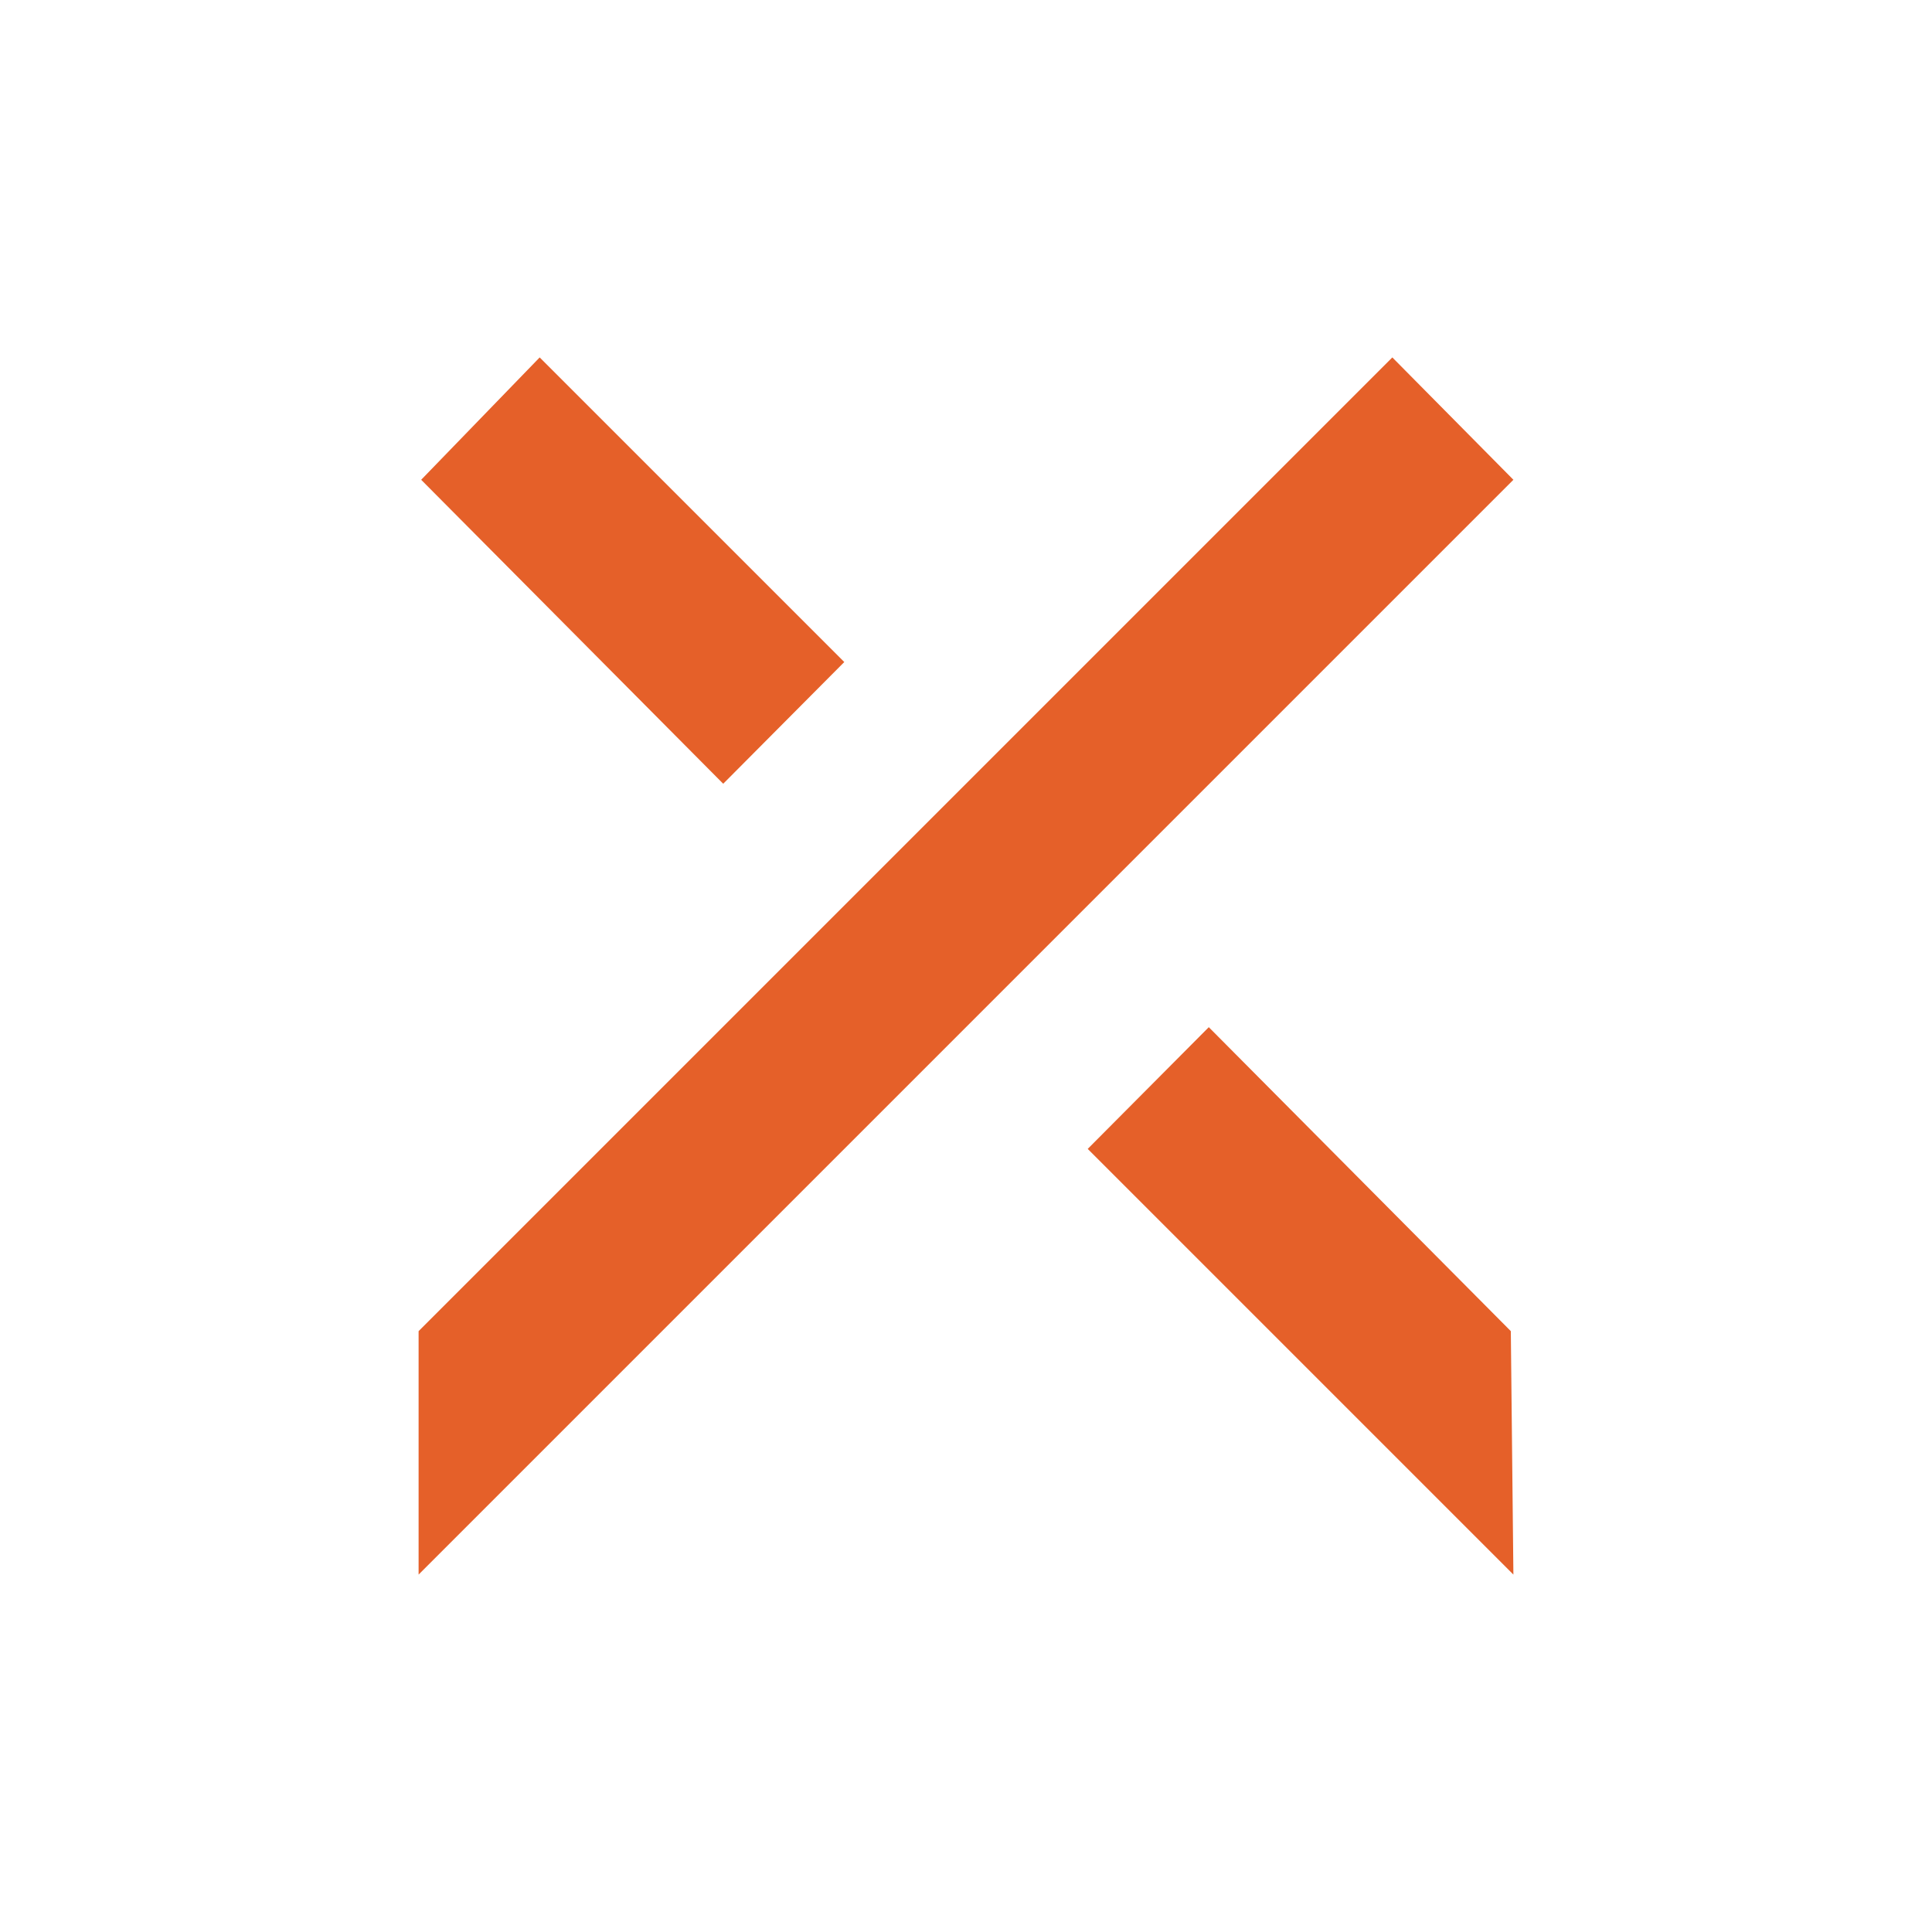 <?xml version="1.0" encoding="UTF-8"?>
<svg xmlns="http://www.w3.org/2000/svg" version="1.1" viewBox="0 0 300 300">
  <defs>
    <style>
      .cls-1 {
        fill: #e56029;
      }
    </style>
  </defs>
  <!-- Generator: Adobe Illustrator 28.6.0, SVG Export Plug-In . SVG Version: 1.2.0 Build 709)  -->
  <g>
    <g id="Layer_1">
      <g id="Layer_1-2" data-name="Layer_1">
        <g>
          <polygon class="cls-1" points="235 244.5 168.9 178.4 187.7 159.5 234.6 206.7 235 244.5"/>
          <polygon class="cls-1" points="65 244.5 65 206.7 216.2 55.5 235 74.5 65 244.5"/>
          <polygon class="cls-1" points="131.1 102.8 112.3 121.7 65.4 74.5 83.8 55.5 131.1 102.8"/>
        </g>
      </g>
    </g>
  </g>
</svg>